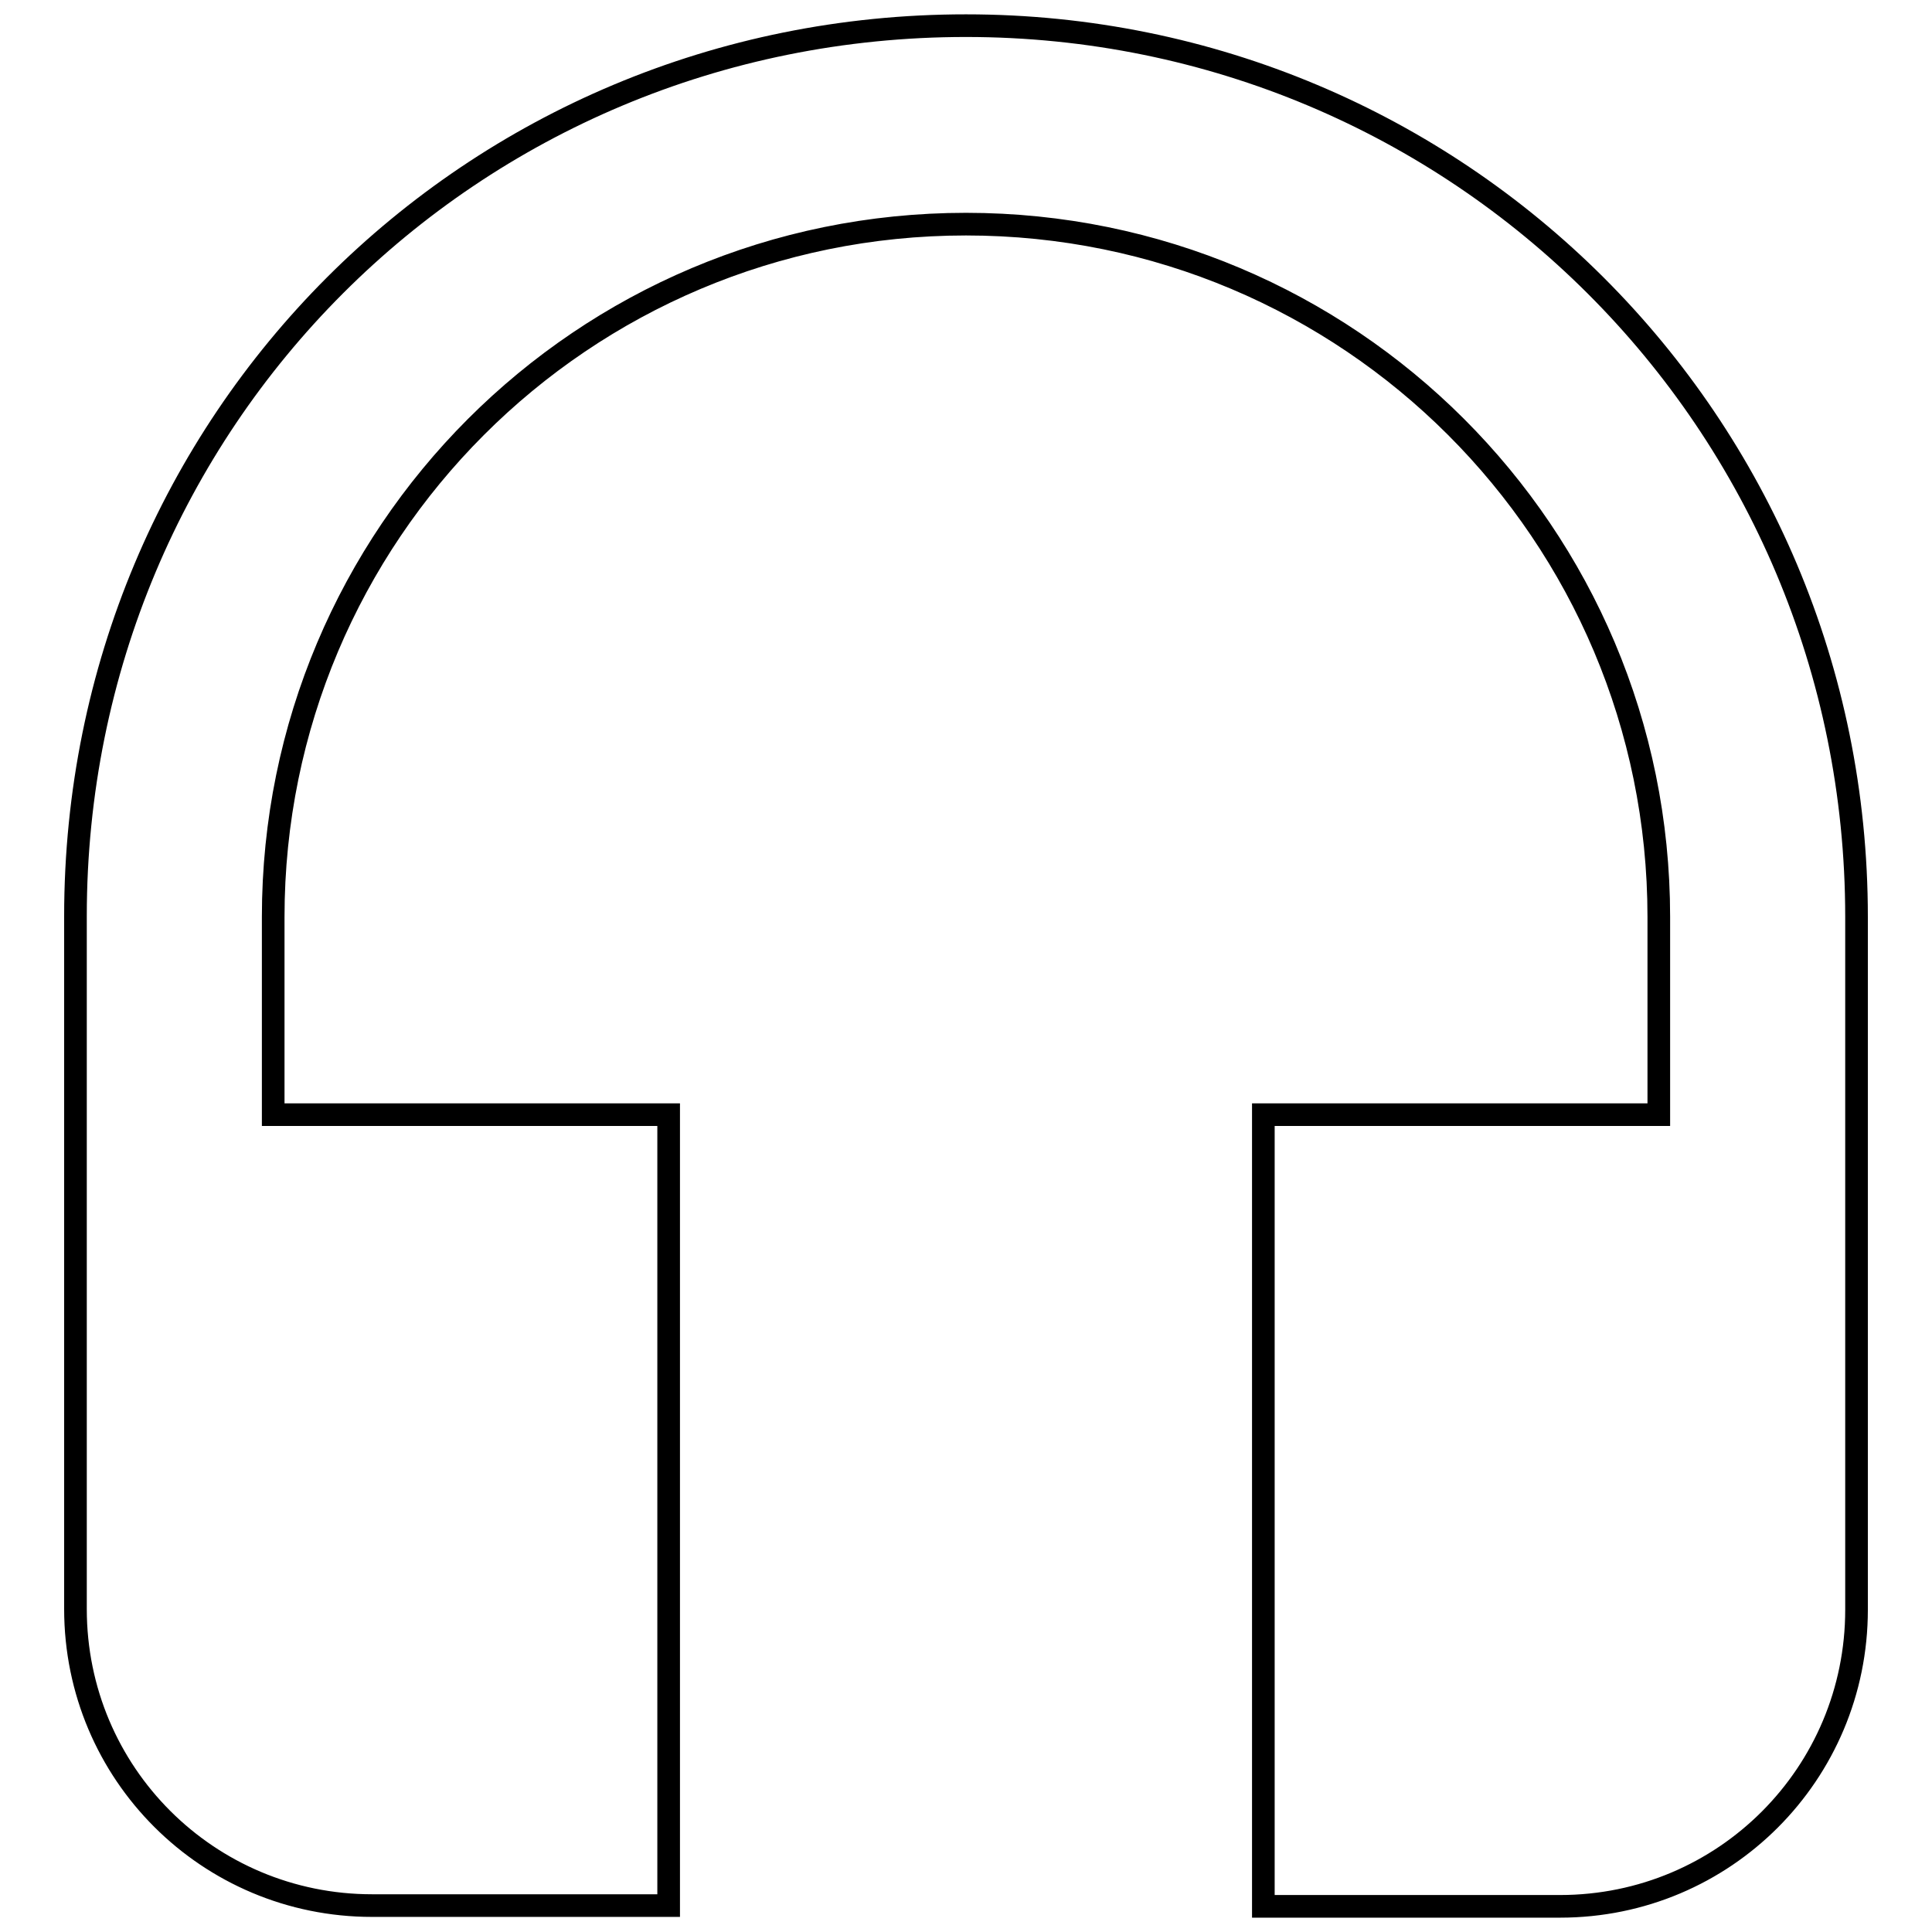 <?xml version="1.0" encoding="utf-8"?>
<!-- Svg Vector Icons : http://www.onlinewebfonts.com/icon -->
<!DOCTYPE svg PUBLIC "-//W3C//DTD SVG 1.1//EN" "http://www.w3.org/Graphics/SVG/1.1/DTD/svg11.dtd">
<svg version="1.1" xmlns="http://www.w3.org/2000/svg" xmlns:xlink="http://www.w3.org/1999/xlink" x="0px" y="0px" viewBox="0 0 256 256" enable-background="new 0 0 256 256" xml:space="preserve">
<g> <path stroke-width="3" fill-opacity="0" stroke="#000000"  d="M128,3.4c-65.6,0-118,52.4-118,118v91.8c0,21.8,17.6,39.3,39.3,39.3h39.3V147.7H36.2v-26.2 c0-50.7,41-91.8,91.8-91.8c50.7,0,91.8,41,91.8,91.8v26.2h-52.4v104.9h39.3c21.8,0,39.3-17.6,39.3-39.3v-91.8 C246,55.9,193.2,3.4,128,3.4z"/></g>
</svg>